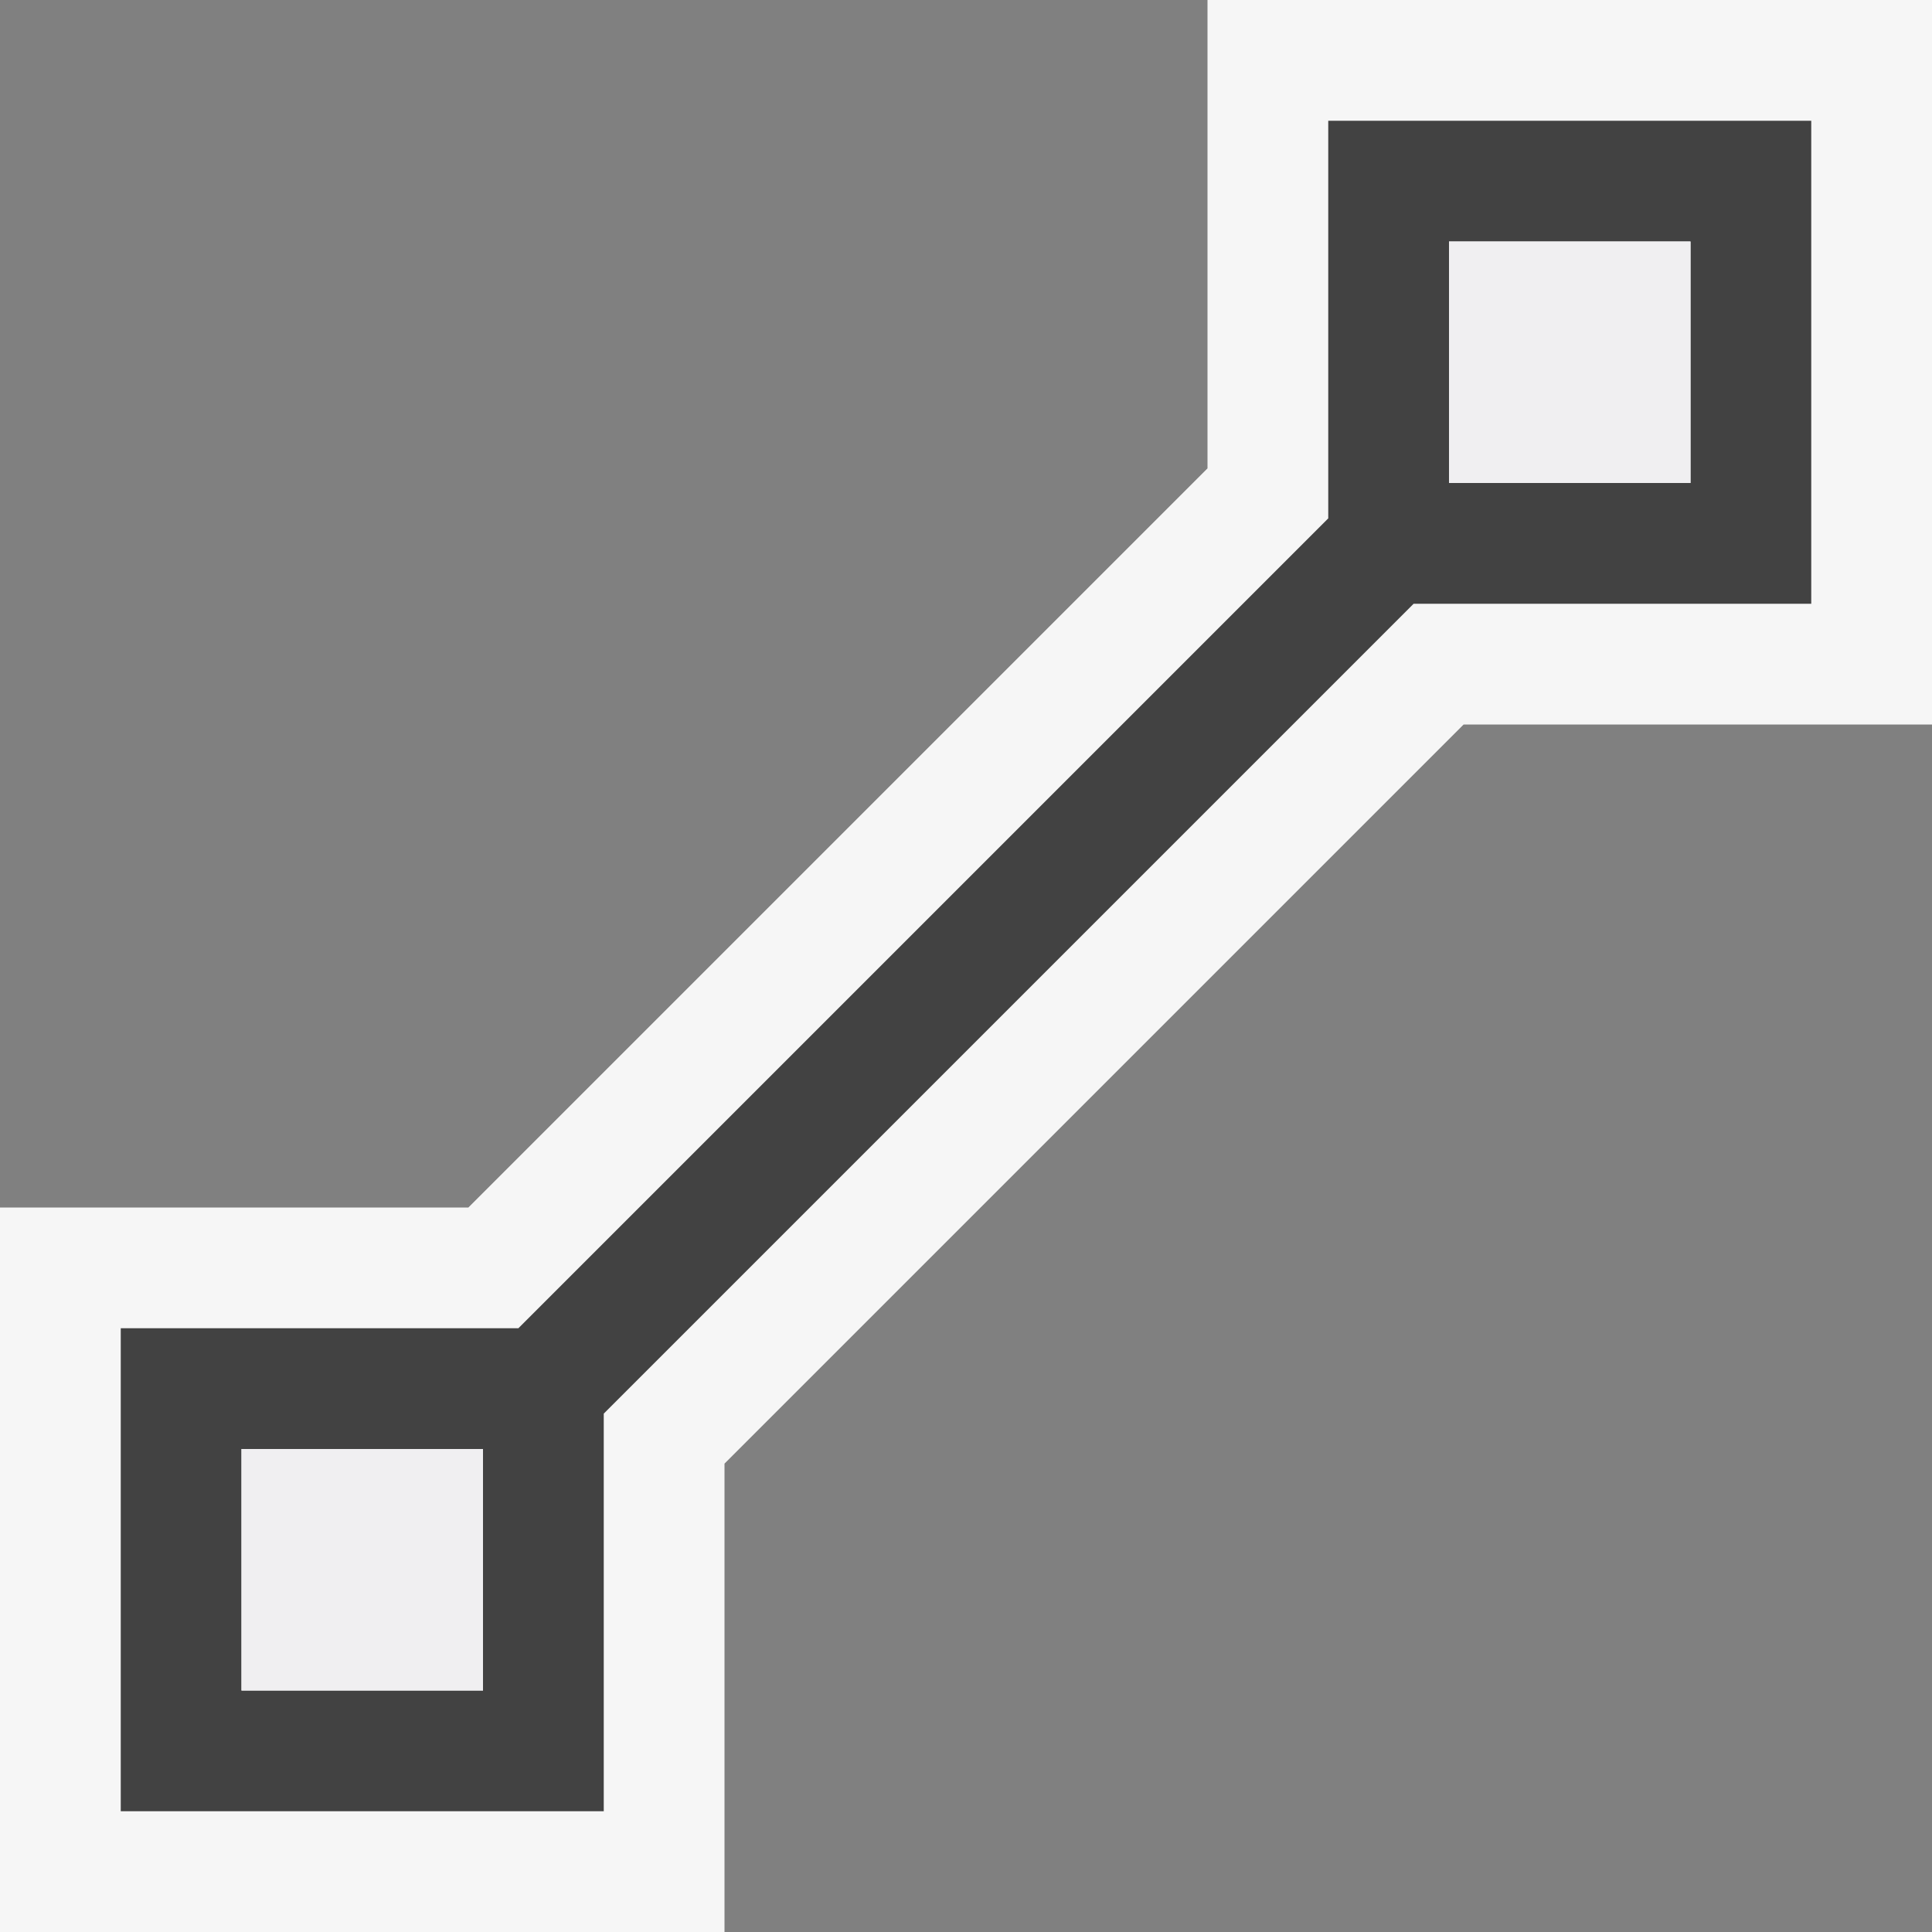 <svg xmlns="http://www.w3.org/2000/svg" width="16" height="16"><rect width="100%" height="100%" fill="#808080" stroke="none"/><style type="text/css">.icon-canvas-transparent{opacity:0;fill:#F6F6F6;} .icon-vs-out{fill:#F6F6F6;} .icon-vs-bg{fill:#424242;} .icon-vs-fg{fill:#F0EFF1;}</style><path class="icon-canvas-transparent" d="M16 16h-16v-16h16v16z" id="canvas"/><path class="icon-vs-out" d="M0 16v-6h3.879l6.121-6.121v-3.879h6v6h-3.879l-6.121 6.121v3.879h-6z" id="outline"/><path class="icon-vs-bg" d="M11 1v3.293l-6.707 6.707h-3.293v4h4v-3.293l6.707-6.707h3.293v-4h-4zm-7 13h-2v-2h2v2zm10-10h-2v-2h2v2z" id="iconBg"/><path class="icon-vs-fg" d="M14 4h-2v-2h2v2zm-10 8h-2v2h2v-2z" id="iconFg"/></svg>